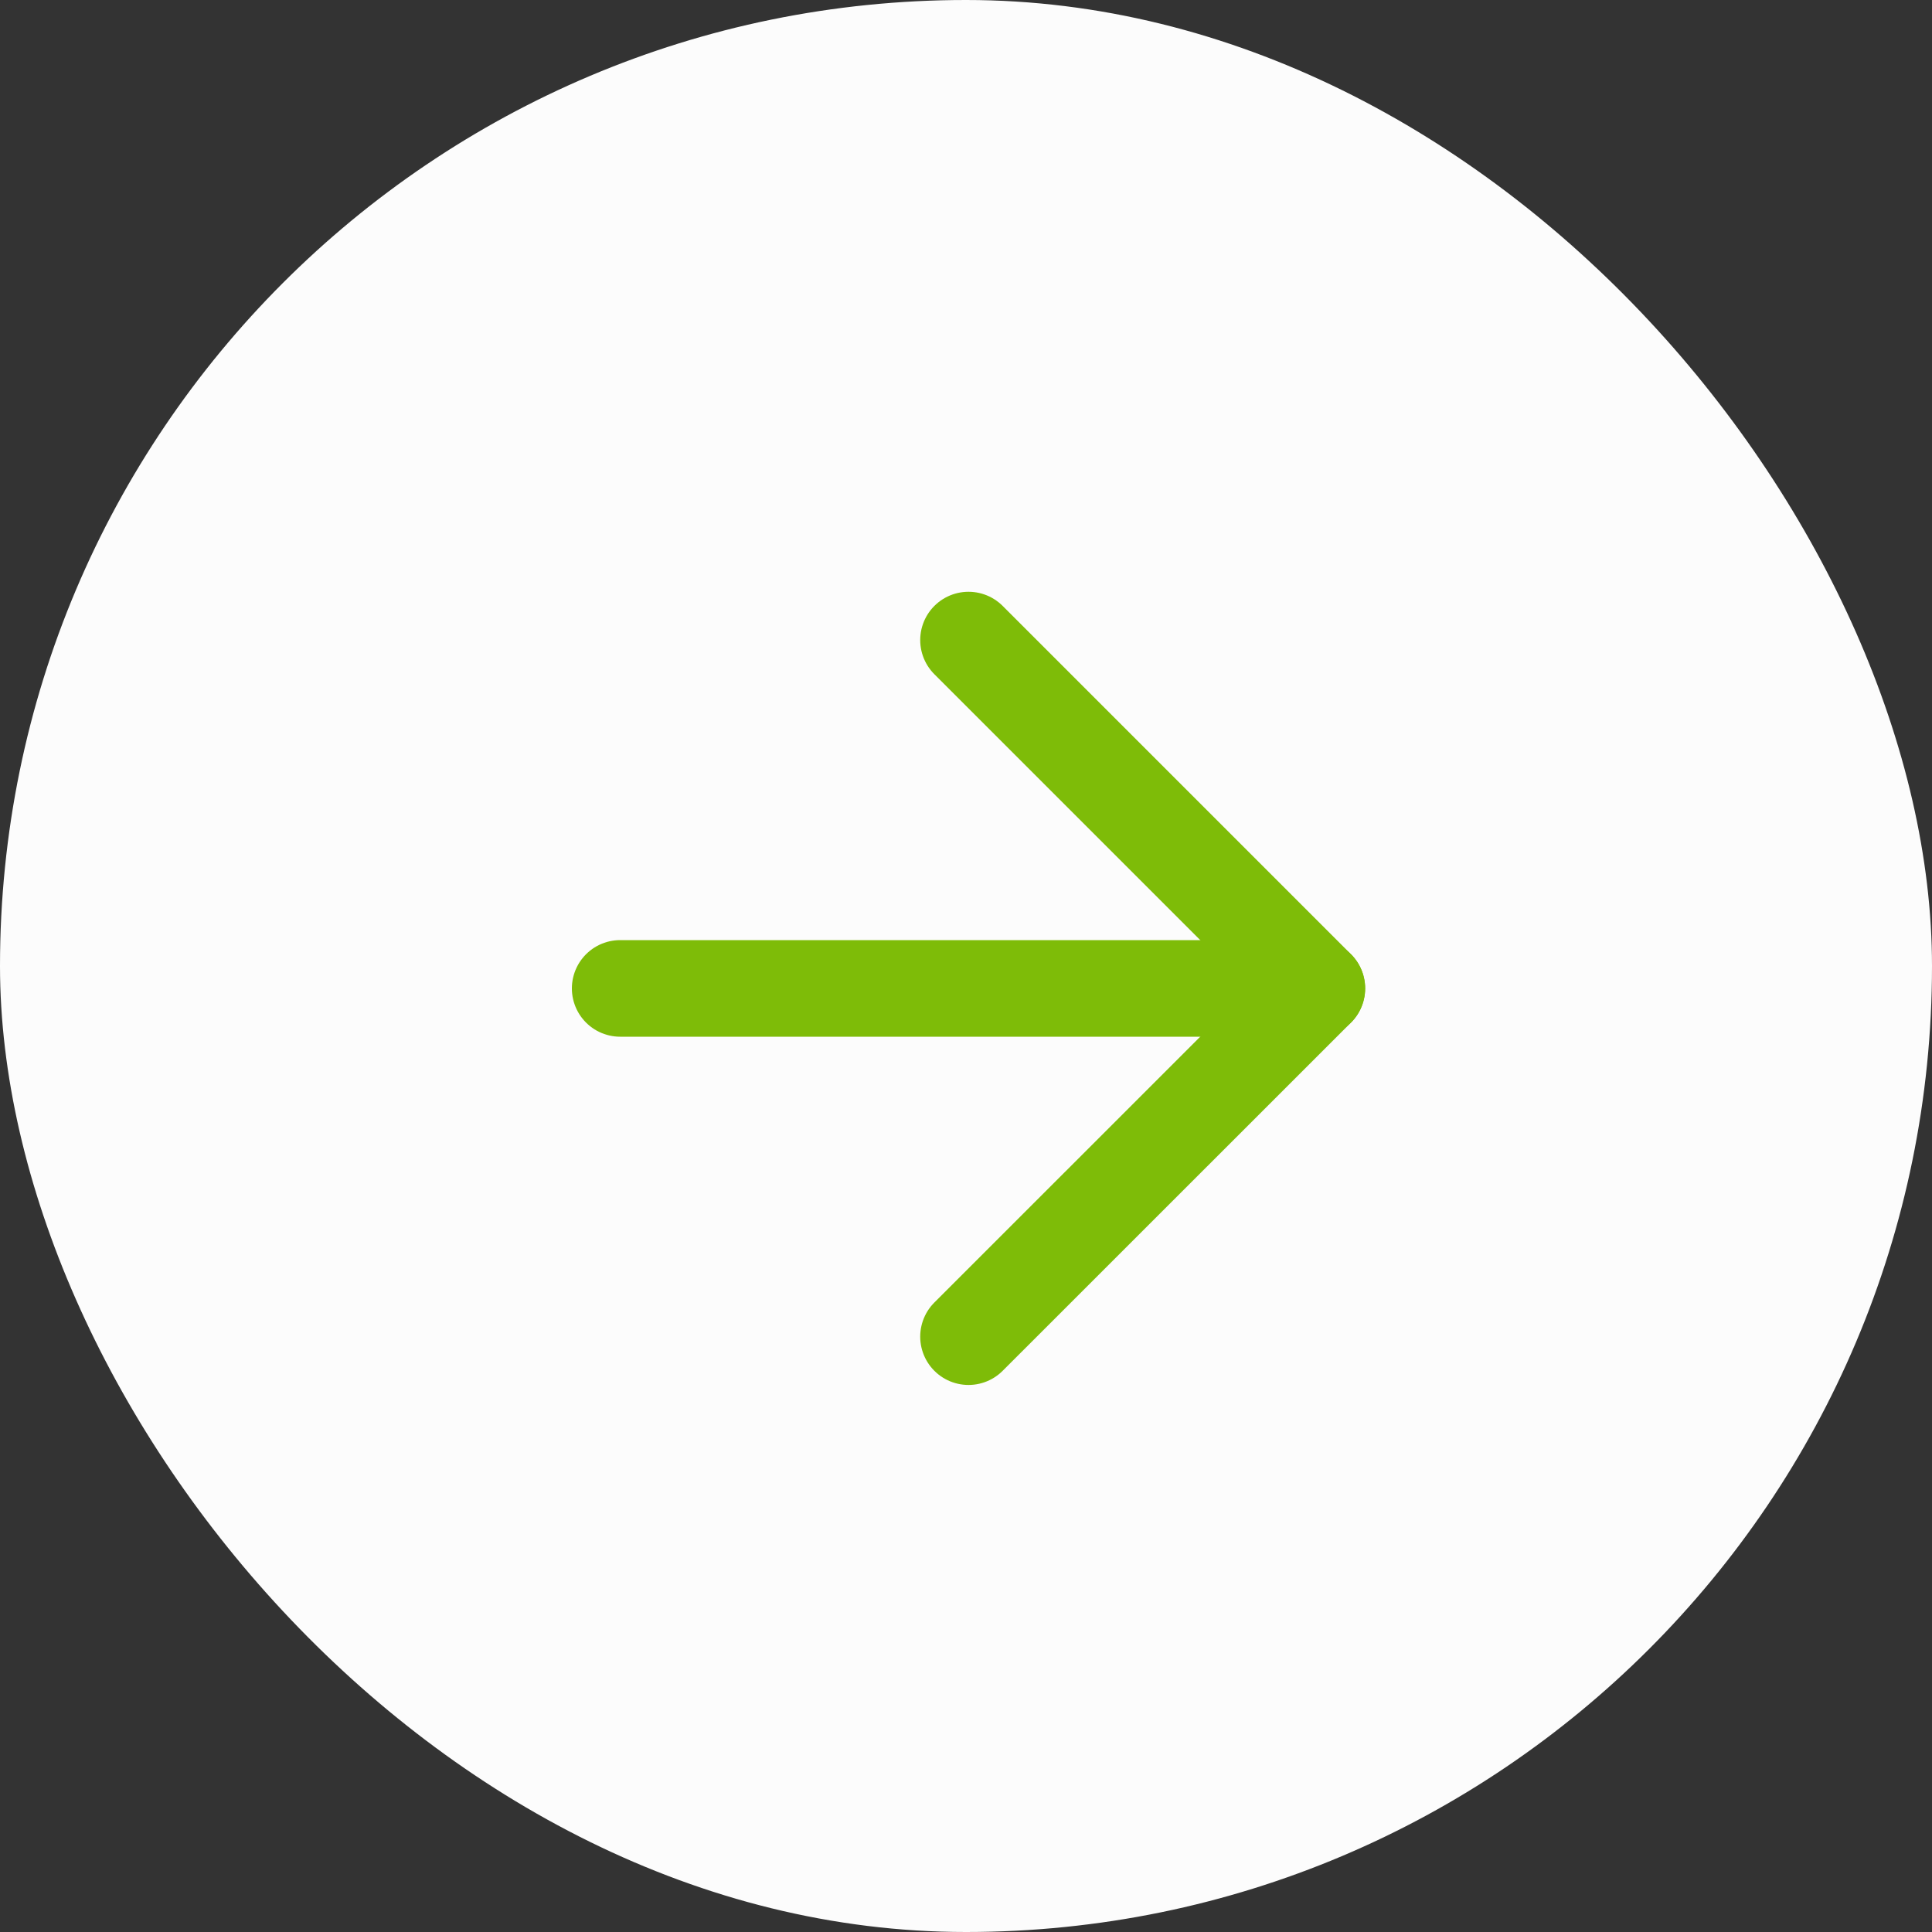 <svg xmlns="http://www.w3.org/2000/svg" width="20" height="20" viewBox="0 0 20 20">
  <rect x="0" y="0" width="20" height="20" fill="#333333" stroke="none"/>
  <g id="Circle_Button" data-name="Circle Button" transform="translate(0.259 0.259)">
    <rect id="Area" width="20" height="20" rx="10" transform="translate(-0.259 -0.259)" fill="#fcfcfc"/>
    <g id="Icon" transform="translate(4.23 4.23)">
      <rect id="Area-2" data-name="Area" width="12" height="12" transform="translate(-0.49 -0.49)" fill="#fcfcfc" opacity="0"/>
      <g id="Icon-2" data-name="Icon" transform="translate(1.931 2.137)">
        <line id="Line" x2="7.212" transform="translate(0 3.606)" fill="none" stroke="#7ebc08" stroke-linecap="round" stroke-linejoin="round" stroke-width="1"/>
        <path id="Path" d="M10,4.167l3.606,3.606L10,11.378" transform="translate(-6.394 -4.167)" fill="none" stroke="#7ebc08" stroke-linecap="round" stroke-linejoin="round" stroke-width="1"/>
      </g>
    </g>
  </g>
</svg>
